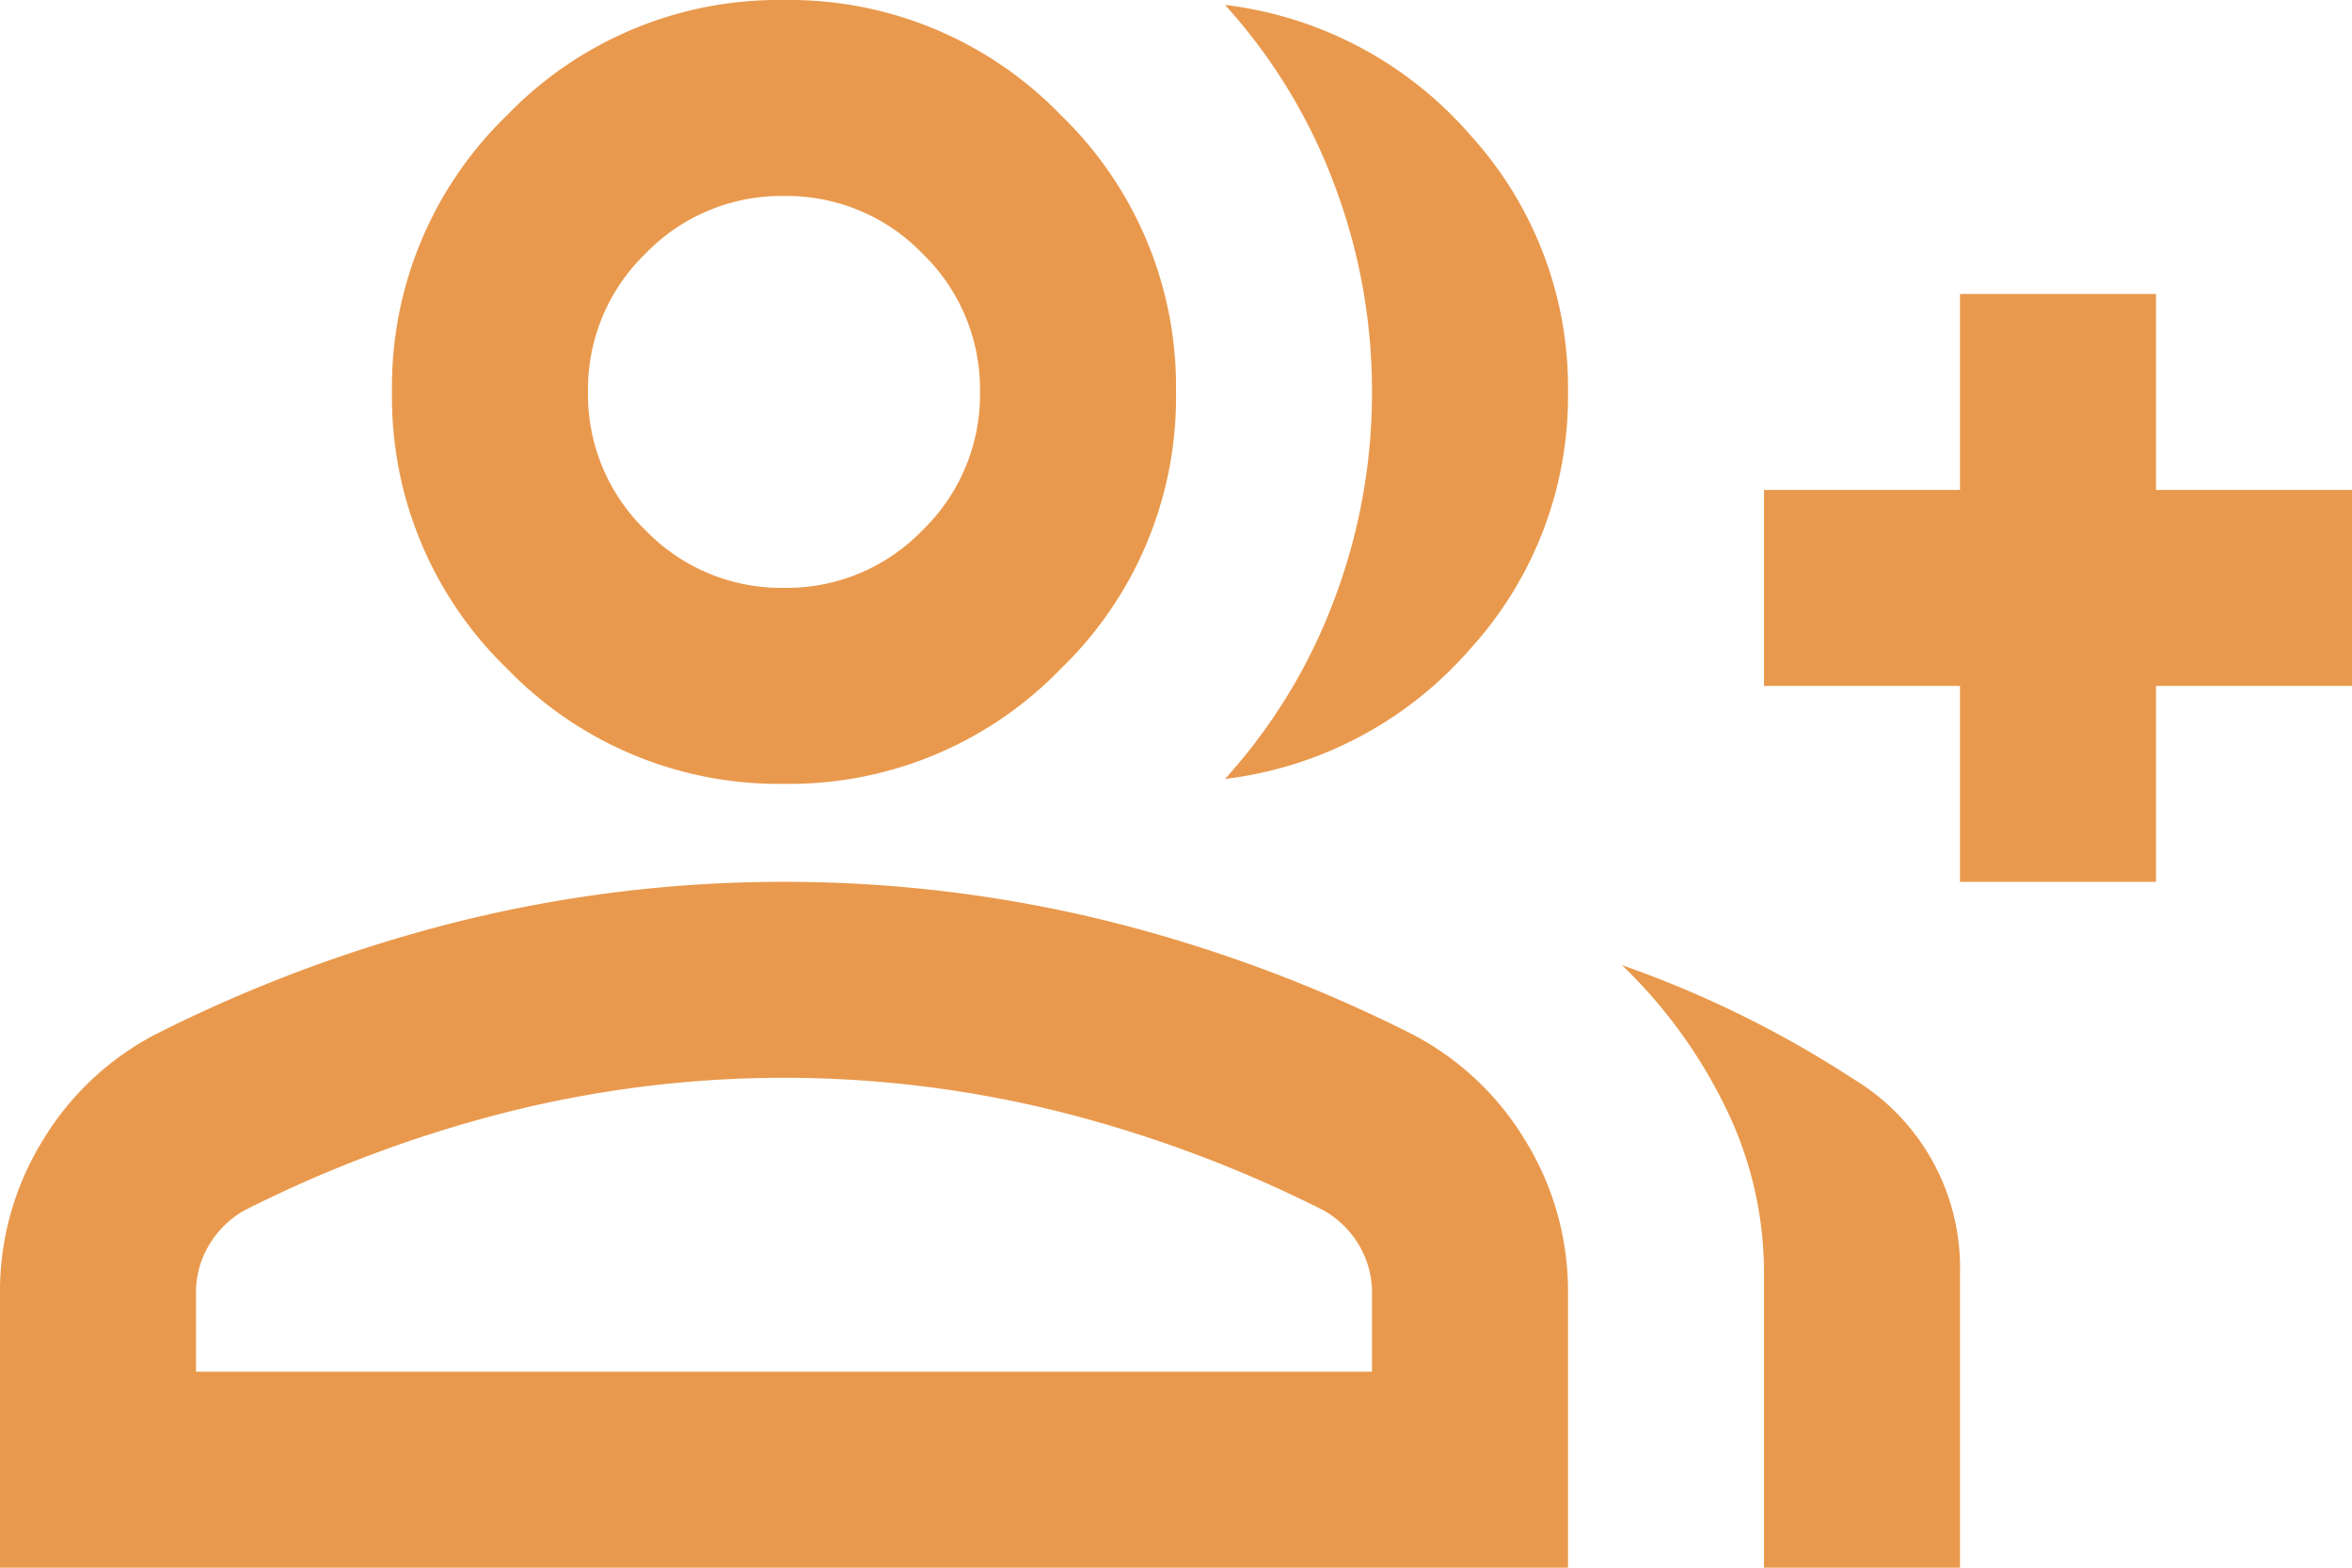 <svg xmlns="http://www.w3.org/2000/svg" width="48" height="32" viewBox="0 0 48 32">
  <path id="icon4" d="M25-784.1a11.373,11.373,0,0,0,2.225-3.65A11.921,11.921,0,0,0,28-792a11.92,11.92,0,0,0-.775-4.25A11.372,11.372,0,0,0,25-799.9a7.877,7.877,0,0,1,5,2.65A7.655,7.655,0,0,1,32-792a7.655,7.655,0,0,1-2,5.25A7.877,7.877,0,0,1,25-784.1ZM36-768v-6a7.656,7.656,0,0,0-.8-3.425,10.221,10.221,0,0,0-2.1-2.875,21.861,21.861,0,0,1,4.725,2.325A4.5,4.5,0,0,1,40-774v6Zm4-14v-4H36v-4h4v-4h4v4h4v4H44v4Zm-24-2a7.7,7.7,0,0,1-5.65-2.35A7.7,7.7,0,0,1,8-792a7.7,7.7,0,0,1,2.35-5.65A7.7,7.7,0,0,1,16-800a7.7,7.7,0,0,1,5.65,2.35A7.7,7.7,0,0,1,24-792a7.7,7.7,0,0,1-2.35,5.65A7.7,7.7,0,0,1,16-784ZM0-768v-5.6a5.858,5.858,0,0,1,.875-3.125A5.832,5.832,0,0,1,3.2-778.9a29.693,29.693,0,0,1,6.3-2.325A27.517,27.517,0,0,1,16-782a27.517,27.517,0,0,1,6.5.775,29.693,29.693,0,0,1,6.3,2.325,5.832,5.832,0,0,1,2.325,2.175A5.858,5.858,0,0,1,32-773.6v5.6Zm16-20a3.852,3.852,0,0,0,2.825-1.175A3.852,3.852,0,0,0,20-792a3.852,3.852,0,0,0-1.175-2.825A3.852,3.852,0,0,0,16-796a3.852,3.852,0,0,0-2.825,1.175A3.852,3.852,0,0,0,12-792a3.852,3.852,0,0,0,1.175,2.825A3.852,3.852,0,0,0,16-788ZM4-772H28v-1.6a1.88,1.88,0,0,0-.275-1,1.946,1.946,0,0,0-.725-.7,26.07,26.07,0,0,0-5.45-2.025A23.2,23.2,0,0,0,16-778a23.2,23.2,0,0,0-5.55.675A26.07,26.07,0,0,0,5-775.3a1.946,1.946,0,0,0-.725.7,1.88,1.88,0,0,0-.275,1ZM16-792ZM16-772Z" transform="translate(0 800)" fill="#e9994d"/>
</svg>
